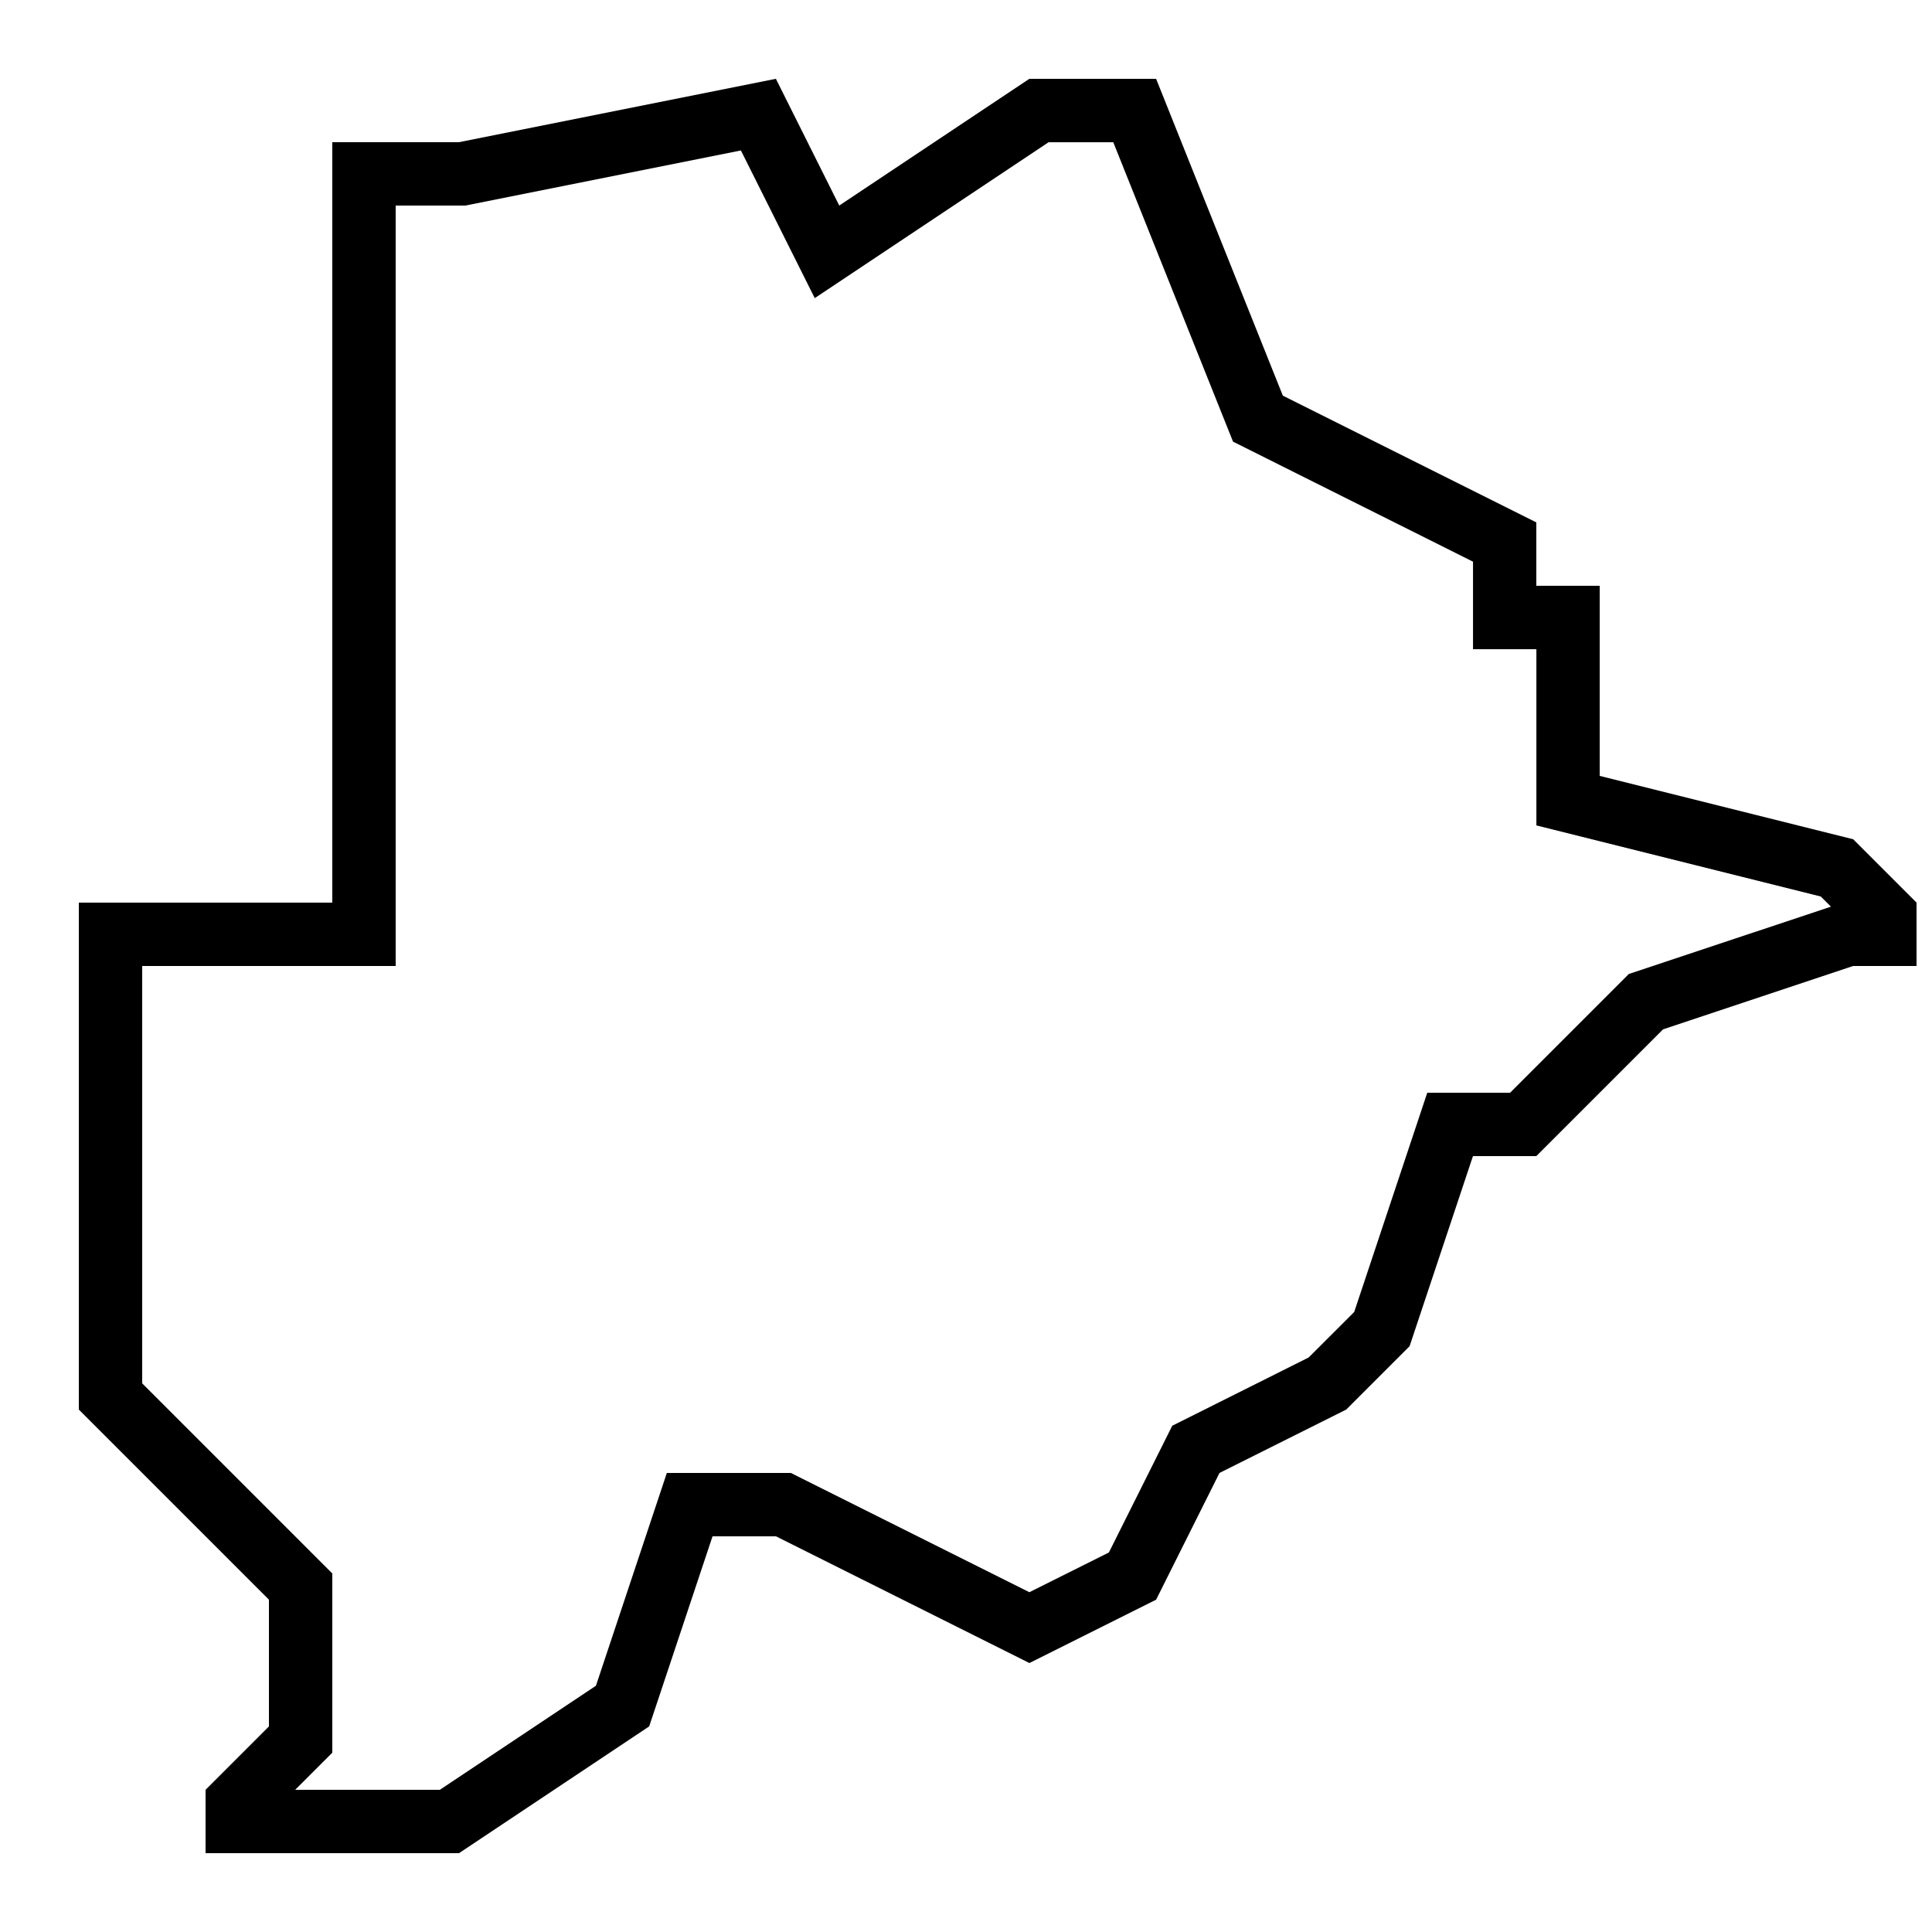 <?xml version="1.0" encoding="UTF-8"?>
<!-- Uploaded to: ICON Repo, www.svgrepo.com, Generator: ICON Repo Mixer Tools -->
<svg width="800px" height="800px" version="1.1" viewBox="144 144 512 512" xmlns="http://www.w3.org/2000/svg">
 <defs>
  <clipPath id="a">
   <path d="m164 164h487.9v472h-487.9z"/>
  </clipPath>
 </defs>
 <g clip-path="url(#a)">
  <path d="m635.11 366.41-67.176-16.793v-50.383h-16.793v-16.793l-67.176-33.586-33.586-83.969h-33.586l-50.383 33.586-16.793-33.586-83.969 16.793h-33.586v201.52h-67.176v134.35l50.383 50.383v33.586l-16.793 16.793v16.793h67.176l50.383-33.586 16.793-50.383h16.793l67.176 33.586 33.586-16.793 16.793-33.586 33.586-16.793 16.793-16.793 16.793-50.383h16.793l33.586-33.586 50.383-16.793h16.793v-16.793zm-59.449 35.703-31.473 31.473h-21.949l-19.363 58.105-12.074 12.059-36.141 18.086-16.793 33.586-21.074 10.531-63.211-31.605h-32.863l-18.793 56.395-41.363 27.574h-38.34l9.84-9.84v-47.492l-50.383-50.383v-110.6h67.176v-201.52h18.457l73.035-14.609 19.566 39.129 61.969-41.312h17.145l31.738 79.352 63.598 31.809v23.188h16.793v46.703l75.371 18.844 2.688 2.688z"/>
 </g>
</svg>